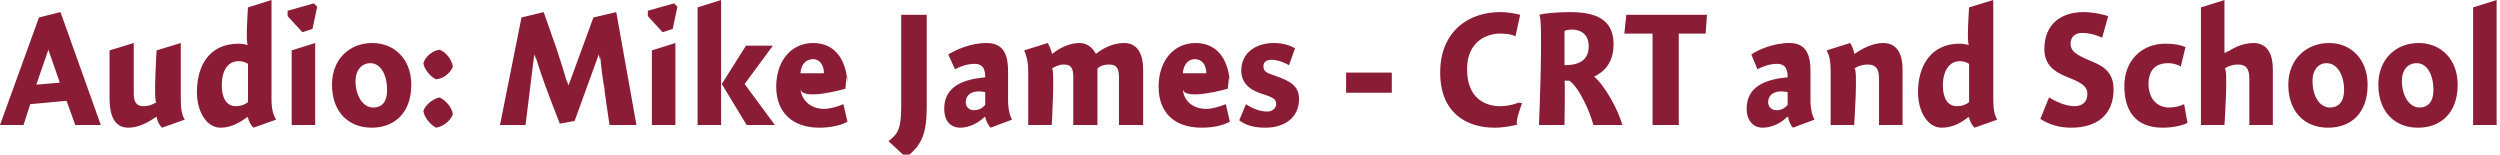<?xml version="1.0" standalone="no"?><!DOCTYPE svg PUBLIC "-//W3C//DTD SVG 1.1//EN" "http://www.w3.org/Graphics/SVG/1.1/DTD/svg11.dtd"><svg xmlns="http://www.w3.org/2000/svg" version="1.1" style="left: 16.59% !important; width: 67.8% !important;top: 17.04% !important; height58.56% !important;" width="372px" height="23px" viewBox="0 0 372 23">  <desc>Audio: Mike James - CRT and School</desc>  <defs/>  <g id="Polygon4414">    <path d="M 15.0 18.6 L 11.2 18.6 L 9.9 15.0 L 4.5 15.5 L 3.5 18.6 L 0.0 18.6 L 5.8 2.6 L 9.0 1.8 L 15.0 18.6 Z M 8.9 12.3 L 7.2 7.4 L 5.4 12.6 L 8.9 12.3 Z M 26.9 14.8 C 26.9 16.3 27.1 17.2 27.5 17.8 C 27.5 17.8 24.1 19.0 24.1 19.0 C 23.7 18.6 23.4 18.0 23.3 17.4 C 23.3 17.4 23.2 17.4 23.2 17.4 C 22.1 18.2 20.6 19.0 19.1 19.0 C 16.6 19.0 16.3 16.4 16.3 14.5 C 16.3 16.4 16.3 7.5 16.3 7.5 L 19.9 6.4 C 19.9 6.4 19.9 15.1 19.9 13.8 C 19.9 15.1 20.2 15.8 21.4 15.8 C 22.2 15.8 22.8 15.5 23.3 15.2 C 22.8 15.5 23.3 7.5 23.3 7.5 L 26.9 6.4 C 26.9 6.4 26.9 16.3 26.9 14.8 Z M 40.4 14.8 C 40.4 16.3 40.7 17.2 41.1 17.8 C 41.1 17.8 37.7 19.0 37.7 19.0 C 37.3 18.6 37.0 18.0 36.9 17.5 C 36.9 17.5 36.8 17.4 36.8 17.4 C 35.5 18.4 34.2 19.0 32.8 19.0 C 30.8 19.0 29.3 16.7 29.3 13.7 C 29.3 9.7 31.2 6.5 35.5 6.5 C 36.0 6.5 36.5 6.6 36.9 6.7 C 36.5 6.6 36.9 1.1 36.9 1.1 L 40.4 0.0 C 40.4 0.0 40.4 16.3 40.4 14.8 Z M 35.5 9.1 C 33.9 9.1 33.0 10.5 33.0 12.7 C 33.0 14.6 33.7 15.8 35.1 15.8 C 35.8 15.8 36.4 15.6 36.9 15.2 C 36.9 15.2 36.9 9.5 36.9 9.5 C 36.6 9.3 36.1 9.1 35.5 9.1 Z M 43.4 18.6 L 43.4 7.5 L 46.9 6.4 L 46.9 18.6 L 43.4 18.6 Z M 47.2 1.0 L 46.5 4.3 L 45.0 4.8 L 42.8 2.4 L 42.8 1.6 L 46.7 0.5 L 47.2 1.0 Z M 55.3 19.0 C 51.8 19.0 49.4 16.6 49.4 12.6 C 49.4 8.8 52.0 6.4 55.4 6.4 C 58.7 6.4 61.2 8.8 61.2 12.6 C 61.2 16.8 58.7 19.0 55.3 19.0 Z M 55.1 9.4 C 53.8 9.4 52.9 10.5 52.9 12.0 C 52.9 14.4 54.1 16.0 55.5 16.0 C 56.9 16.0 57.6 15.1 57.6 13.4 C 57.6 11.2 56.7 9.4 55.1 9.4 Z M 67.4 17.0 C 67.0 18.0 66.0 18.8 64.9 19.0 C 64.1 18.6 63.1 17.5 63.0 16.5 C 63.3 15.6 64.4 14.7 65.4 14.5 C 66.3 14.9 67.2 15.9 67.4 17.0 Z M 67.4 9.9 C 67.0 10.9 66.0 11.7 64.9 11.8 C 64.1 11.5 63.1 10.3 63.0 9.4 C 63.3 8.4 64.4 7.5 65.4 7.4 C 66.3 7.7 67.2 8.8 67.4 9.9 Z M 88.3 2.6 L 91.7 1.8 L 94.7 18.6 L 90.7 18.6 C 90.7 18.6 89.7 12.0 90.0 13.5 C 89.7 12.0 89.4 9.7 89.3 8.1 C 89.4 9.7 89.1 8.1 89.1 8.1 L 85.5 18.0 L 83.3 18.4 C 83.3 18.4 81.0 12.5 81.7 14.2 C 81.0 12.5 80.1 9.8 79.6 8.1 C 80.1 9.8 79.5 8.1 79.5 8.1 L 78.2 18.6 L 74.4 18.6 L 77.6 2.6 L 80.9 1.8 C 80.9 1.8 83.2 8.4 82.6 6.6 C 83.2 8.4 84.0 10.9 84.5 12.7 C 84.0 10.9 84.6 12.7 84.6 12.7 L 88.3 2.6 Z M 97.0 18.6 L 97.0 7.5 L 100.5 6.4 L 100.5 18.6 L 97.0 18.6 Z M 100.8 1.0 L 100.1 4.3 L 98.6 4.8 L 96.4 2.4 L 96.4 1.6 L 100.3 0.5 L 100.8 1.0 Z M 107.3 0.0 L 107.3 18.6 L 103.8 18.6 L 103.8 1.1 L 107.3 0.0 Z M 115.0 6.8 L 110.8 12.5 L 115.3 18.6 L 111.1 18.6 L 107.4 12.5 L 111.0 6.8 L 115.0 6.8 Z M 122.6 16.2 C 123.6 16.2 124.8 15.8 125.5 15.5 C 125.5 15.5 126.1 18.1 126.1 18.1 C 125.3 18.6 123.7 19.0 121.9 19.0 C 118.0 19.0 115.5 16.8 115.5 12.9 C 115.5 9.1 117.7 6.4 121.0 6.4 C 124.5 6.4 126.1 9.3 126.1 12.8 C 126.1 9.3 125.8 13.2 125.8 13.2 C 125.8 13.2 119.3 15.1 119.1 13.2 C 119.3 15.1 120.8 16.2 122.6 16.2 Z M 122.6 10.9 C 122.6 9.6 121.9 8.8 121.0 8.8 C 119.9 8.8 119.2 9.6 119.1 10.9 C 119.1 10.9 122.6 10.9 122.6 10.9 Z M 132.2 21.0 C 133.7 19.9 134.1 19.0 134.1 15.7 C 134.1 19.0 134.1 2.2 134.1 2.2 L 137.9 2.2 C 137.9 2.2 137.9 19.6 137.9 15.8 C 137.9 19.6 137.3 21.6 134.8 23.4 C 134.8 23.4 132.2 21.0 132.2 21.0 Z M 147.4 19.0 C 147.0 18.6 146.7 17.9 146.6 17.4 C 146.6 17.4 146.5 17.4 146.5 17.4 C 145.6 18.3 144.2 19.0 142.9 19.0 C 141.2 19.0 140.5 17.7 140.5 16.2 C 140.5 12.8 143.4 11.8 146.6 11.5 C 146.6 10.5 146.4 9.5 145.0 9.5 C 143.9 9.5 142.9 9.9 142.1 10.3 C 142.1 10.3 141.1 8.1 141.1 8.1 C 142.1 7.5 144.3 6.4 146.8 6.4 C 149.5 6.4 150.0 8.4 150.0 10.6 C 150.0 10.6 150.0 14.9 150.0 14.9 C 150.0 16.3 150.3 17.3 150.6 17.8 C 150.6 17.8 147.4 19.0 147.4 19.0 Z M 146.6 13.7 C 146.5 13.7 146.1 13.6 145.6 13.6 C 144.6 13.6 143.7 14.1 143.7 15.2 C 143.7 15.9 144.2 16.4 144.9 16.4 C 145.5 16.4 146.1 16.2 146.6 15.6 C 146.6 15.6 146.6 13.7 146.6 13.7 Z M 156.5 7.9 C 156.5 7.9 156.6 8.0 156.6 8.0 C 157.7 7.1 159.2 6.4 160.6 6.4 C 161.9 6.4 162.6 7.2 163.0 7.9 C 163.0 7.9 163.1 8.0 163.1 8.0 C 164.2 7.1 165.7 6.4 167.3 6.4 C 169.4 6.4 170.1 8.3 170.1 10.3 C 170.1 8.3 170.1 18.6 170.1 18.6 L 166.5 18.6 C 166.5 18.6 166.5 10.2 166.5 11.5 C 166.5 10.2 166.2 9.6 165.0 9.6 C 164.3 9.6 163.7 9.8 163.3 10.2 C 163.3 10.4 163.3 11.3 163.3 11.6 C 163.3 11.3 163.3 18.6 163.3 18.6 L 159.7 18.6 C 159.7 18.6 159.7 10.3 159.7 11.5 C 159.7 10.3 159.5 9.6 158.3 9.6 C 157.6 9.6 157.0 9.9 156.5 10.2 C 157.0 9.9 156.5 18.6 156.5 18.6 L 153.0 18.6 C 153.0 18.6 153.0 9.1 153.0 10.6 C 153.0 9.1 152.7 8.2 152.4 7.5 C 152.4 7.5 155.9 6.4 155.9 6.4 C 156.1 6.7 156.4 7.4 156.5 7.9 Z M 179.5 16.2 C 180.4 16.2 181.7 15.8 182.4 15.5 C 182.4 15.5 183.0 18.1 183.0 18.1 C 182.2 18.6 180.6 19.0 178.8 19.0 C 174.8 19.0 172.4 16.8 172.4 12.9 C 172.4 9.1 174.6 6.4 177.9 6.4 C 181.4 6.4 183.0 9.3 183.0 12.8 C 183.0 9.3 182.7 13.2 182.7 13.2 C 182.7 13.2 176.1 15.1 176.0 13.2 C 176.1 15.1 177.6 16.2 179.5 16.2 Z M 179.5 10.9 C 179.5 9.6 178.8 8.8 177.8 8.8 C 176.8 8.8 176.1 9.6 176.0 10.9 C 176.0 10.9 179.5 10.9 179.5 10.9 Z M 191.8 9.7 C 191.3 9.4 190.2 8.9 189.2 8.9 C 188.5 8.9 188.0 9.2 188.0 9.8 C 188.0 10.6 188.3 10.8 189.8 11.3 C 191.8 12.0 193.3 12.7 193.3 14.7 C 193.3 17.7 190.9 19.0 188.3 19.0 C 186.5 19.0 185.3 18.6 184.4 17.9 C 184.4 17.9 185.4 15.5 185.4 15.5 C 186.3 16.1 187.4 16.6 188.6 16.6 C 189.3 16.6 189.9 16.1 189.9 15.5 C 189.9 14.8 189.5 14.5 187.9 14.0 C 186.3 13.5 184.7 12.6 184.7 10.5 C 184.7 7.7 187.1 6.4 189.5 6.4 C 191.0 6.4 192.1 6.8 192.7 7.2 C 192.7 7.2 191.8 9.7 191.8 9.7 Z M 200.3 13.8 L 200.3 10.8 L 207.1 10.8 L 207.1 13.8 L 200.3 13.8 Z M 225.5 5.4 C 224.9 5.1 224.2 5.0 223.2 5.0 C 221.3 5.0 218.3 6.1 218.3 10.3 C 218.3 14.8 221.2 15.8 223.2 15.8 C 224.3 15.8 225.6 15.5 226.3 15.1 C 225.6 15.5 226.5 15.3 226.5 15.3 C 226.5 15.3 225.2 18.7 225.9 18.5 C 225.2 18.7 223.8 19.0 222.4 19.0 C 218.1 19.0 214.3 16.7 214.3 10.8 C 214.3 4.6 218.6 1.8 223.2 1.8 C 224.4 1.8 225.4 2.0 226.2 2.2 C 226.2 2.2 225.5 5.4 225.5 5.4 Z M 236.4 6.9 C 236.4 4.7 234.7 4.4 233.9 4.4 C 233.4 4.4 233.0 4.5 232.8 4.6 C 232.8 4.6 232.8 9.7 232.8 9.7 C 234.6 9.7 236.4 9.2 236.4 6.9 Z M 241.4 18.6 C 241.4 18.6 237.1 18.6 237.1 18.6 C 236.6 16.7 235.0 13.0 233.5 12.0 C 233.4 12.0 232.9 12.0 232.8 12.0 C 232.9 12.0 232.8 18.6 232.8 18.6 L 229.0 18.6 C 229.0 18.6 229.7 2.0 229.0 2.2 C 229.7 2.0 231.6 1.8 233.6 1.8 C 237.2 1.8 240.1 2.7 240.1 6.6 C 240.1 9.5 238.5 10.8 237.2 11.4 C 238.7 12.6 240.8 16.3 241.4 18.6 Z M 249.8 18.6 L 245.9 18.6 L 245.9 5.0 L 241.7 5.0 L 242.0 2.2 L 254.0 2.2 L 253.8 5.0 L 249.8 5.0 L 249.8 18.6 Z M 266.8 19.0 C 266.4 18.6 266.1 17.9 266.1 17.4 C 266.1 17.4 265.9 17.4 265.9 17.4 C 265.1 18.3 263.6 19.0 262.3 19.0 C 260.7 19.0 259.9 17.7 259.9 16.2 C 259.9 12.8 262.8 11.8 266.0 11.5 C 266.0 10.5 265.8 9.5 264.4 9.5 C 263.3 9.5 262.3 9.9 261.5 10.3 C 261.5 10.3 260.6 8.1 260.6 8.1 C 261.5 7.5 263.7 6.4 266.3 6.4 C 268.9 6.4 269.4 8.4 269.4 10.6 C 269.4 10.6 269.4 14.9 269.4 14.9 C 269.4 16.3 269.7 17.3 270.0 17.8 C 270.0 17.8 266.8 19.0 266.8 19.0 Z M 266.0 13.7 C 265.9 13.7 265.5 13.6 265.0 13.6 C 264.0 13.6 263.1 14.1 263.1 15.2 C 263.1 15.9 263.6 16.4 264.4 16.4 C 264.9 16.4 265.5 16.2 266.0 15.6 C 266.0 15.6 266.0 13.7 266.0 13.7 Z M 275.9 7.9 C 275.9 7.9 276.0 8.0 276.0 8.0 C 277.1 7.2 278.7 6.4 280.2 6.4 C 282.5 6.4 283.1 8.4 283.1 10.3 C 283.1 8.4 283.1 18.6 283.1 18.6 L 279.6 18.6 C 279.6 18.6 279.6 10.2 279.6 11.7 C 279.6 10.2 279.1 9.6 277.9 9.6 C 277.2 9.6 276.5 9.8 275.9 10.2 C 276.5 9.8 275.9 18.6 275.9 18.6 L 272.4 18.6 C 272.4 18.6 272.4 9.1 272.4 10.6 C 272.4 9.1 272.2 8.2 271.8 7.5 C 271.8 7.5 275.3 6.4 275.3 6.4 C 275.6 6.8 275.8 7.4 275.9 7.9 Z M 296.6 14.8 C 296.6 16.3 296.8 17.2 297.2 17.8 C 297.2 17.8 293.8 19.0 293.8 19.0 C 293.4 18.6 293.1 18.0 293.0 17.5 C 293.0 17.5 292.9 17.4 292.9 17.4 C 291.7 18.4 290.4 19.0 288.9 19.0 C 286.9 19.0 285.4 16.7 285.4 13.7 C 285.4 9.7 287.4 6.5 291.6 6.5 C 292.1 6.5 292.6 6.6 293.0 6.7 C 292.6 6.6 293.0 1.1 293.0 1.1 L 296.6 0.0 C 296.6 0.0 296.6 16.3 296.6 14.8 Z M 291.6 9.1 C 290.1 9.1 289.1 10.5 289.1 12.7 C 289.1 14.6 289.8 15.8 291.2 15.8 C 291.9 15.8 292.5 15.6 293.0 15.2 C 293.0 15.2 293.0 9.5 293.0 9.5 C 292.7 9.3 292.2 9.1 291.6 9.1 Z M 312.8 5.6 C 311.7 5.1 310.7 4.9 309.8 4.9 C 308.9 4.9 308.1 5.4 308.1 6.5 C 308.1 7.6 308.9 8.1 310.7 8.9 C 312.7 9.7 314.5 10.5 314.5 13.3 C 314.5 17.1 312.0 19.0 308.2 19.0 C 306.3 19.0 304.9 18.5 303.6 17.7 C 303.6 17.7 304.9 14.5 304.9 14.5 C 306.4 15.4 307.7 15.8 308.7 15.8 C 309.9 15.8 310.6 15.1 310.6 14.0 C 310.6 12.8 309.7 12.3 307.7 11.5 C 305.7 10.7 304.2 9.7 304.2 7.3 C 304.2 3.5 306.8 1.8 310.0 1.8 C 311.6 1.8 313.1 2.2 313.7 2.4 C 313.7 2.4 312.8 5.6 312.8 5.6 Z M 324.5 9.9 C 324.2 9.7 323.5 9.4 322.6 9.4 C 321.0 9.4 319.7 10.2 319.7 12.5 C 319.7 14.6 320.9 16.0 322.8 16.0 C 323.5 16.0 324.4 15.8 325.0 15.5 C 325.0 15.5 325.5 18.3 325.5 18.3 C 324.6 18.7 323.3 19.0 321.8 19.0 C 317.7 19.0 316.1 16.4 316.1 12.8 C 316.1 9.0 318.7 6.5 322.2 6.5 C 323.6 6.5 324.5 6.7 325.2 7.0 C 325.2 7.0 324.5 9.9 324.5 9.9 Z M 331.0 7.9 C 331.0 7.9 332.2 7.1 331.1 8.0 C 332.2 7.1 333.8 6.4 335.3 6.4 C 337.6 6.4 338.2 8.4 338.2 10.3 C 338.2 8.4 338.2 18.6 338.2 18.6 L 334.7 18.6 C 334.7 18.6 334.7 10.2 334.7 11.7 C 334.7 10.2 334.2 9.6 333.0 9.6 C 332.3 9.6 331.6 9.8 331.0 10.2 C 331.6 9.8 331.0 18.6 331.0 18.6 L 327.5 18.6 L 327.5 1.1 L 331.0 0.0 L 331.0 7.9 Z M 346.4 19.0 C 342.9 19.0 340.5 16.6 340.5 12.6 C 340.5 8.8 343.2 6.4 346.6 6.4 C 349.8 6.4 352.3 8.8 352.3 12.6 C 352.3 16.8 349.9 19.0 346.4 19.0 Z M 346.2 9.4 C 344.9 9.4 344.1 10.5 344.1 12.0 C 344.1 14.4 345.2 16.0 346.7 16.0 C 348.0 16.0 348.8 15.1 348.8 13.4 C 348.8 11.2 347.8 9.4 346.2 9.4 Z M 359.8 19.0 C 356.3 19.0 353.9 16.6 353.9 12.6 C 353.9 8.8 356.5 6.4 359.9 6.4 C 363.2 6.4 365.7 8.8 365.7 12.6 C 365.7 16.8 363.2 19.0 359.8 19.0 Z M 359.6 9.4 C 358.2 9.4 357.4 10.5 357.4 12.0 C 357.4 14.4 358.6 16.0 360.0 16.0 C 361.3 16.0 362.1 15.1 362.1 13.4 C 362.1 11.2 361.2 9.4 359.6 9.4 Z M 371.5 18.6 L 368.0 18.6 L 368.0 1.1 L 371.5 0.0 L 371.5 18.6 Z " stroke="none" fill="#8a1c36"/>  </g></svg>